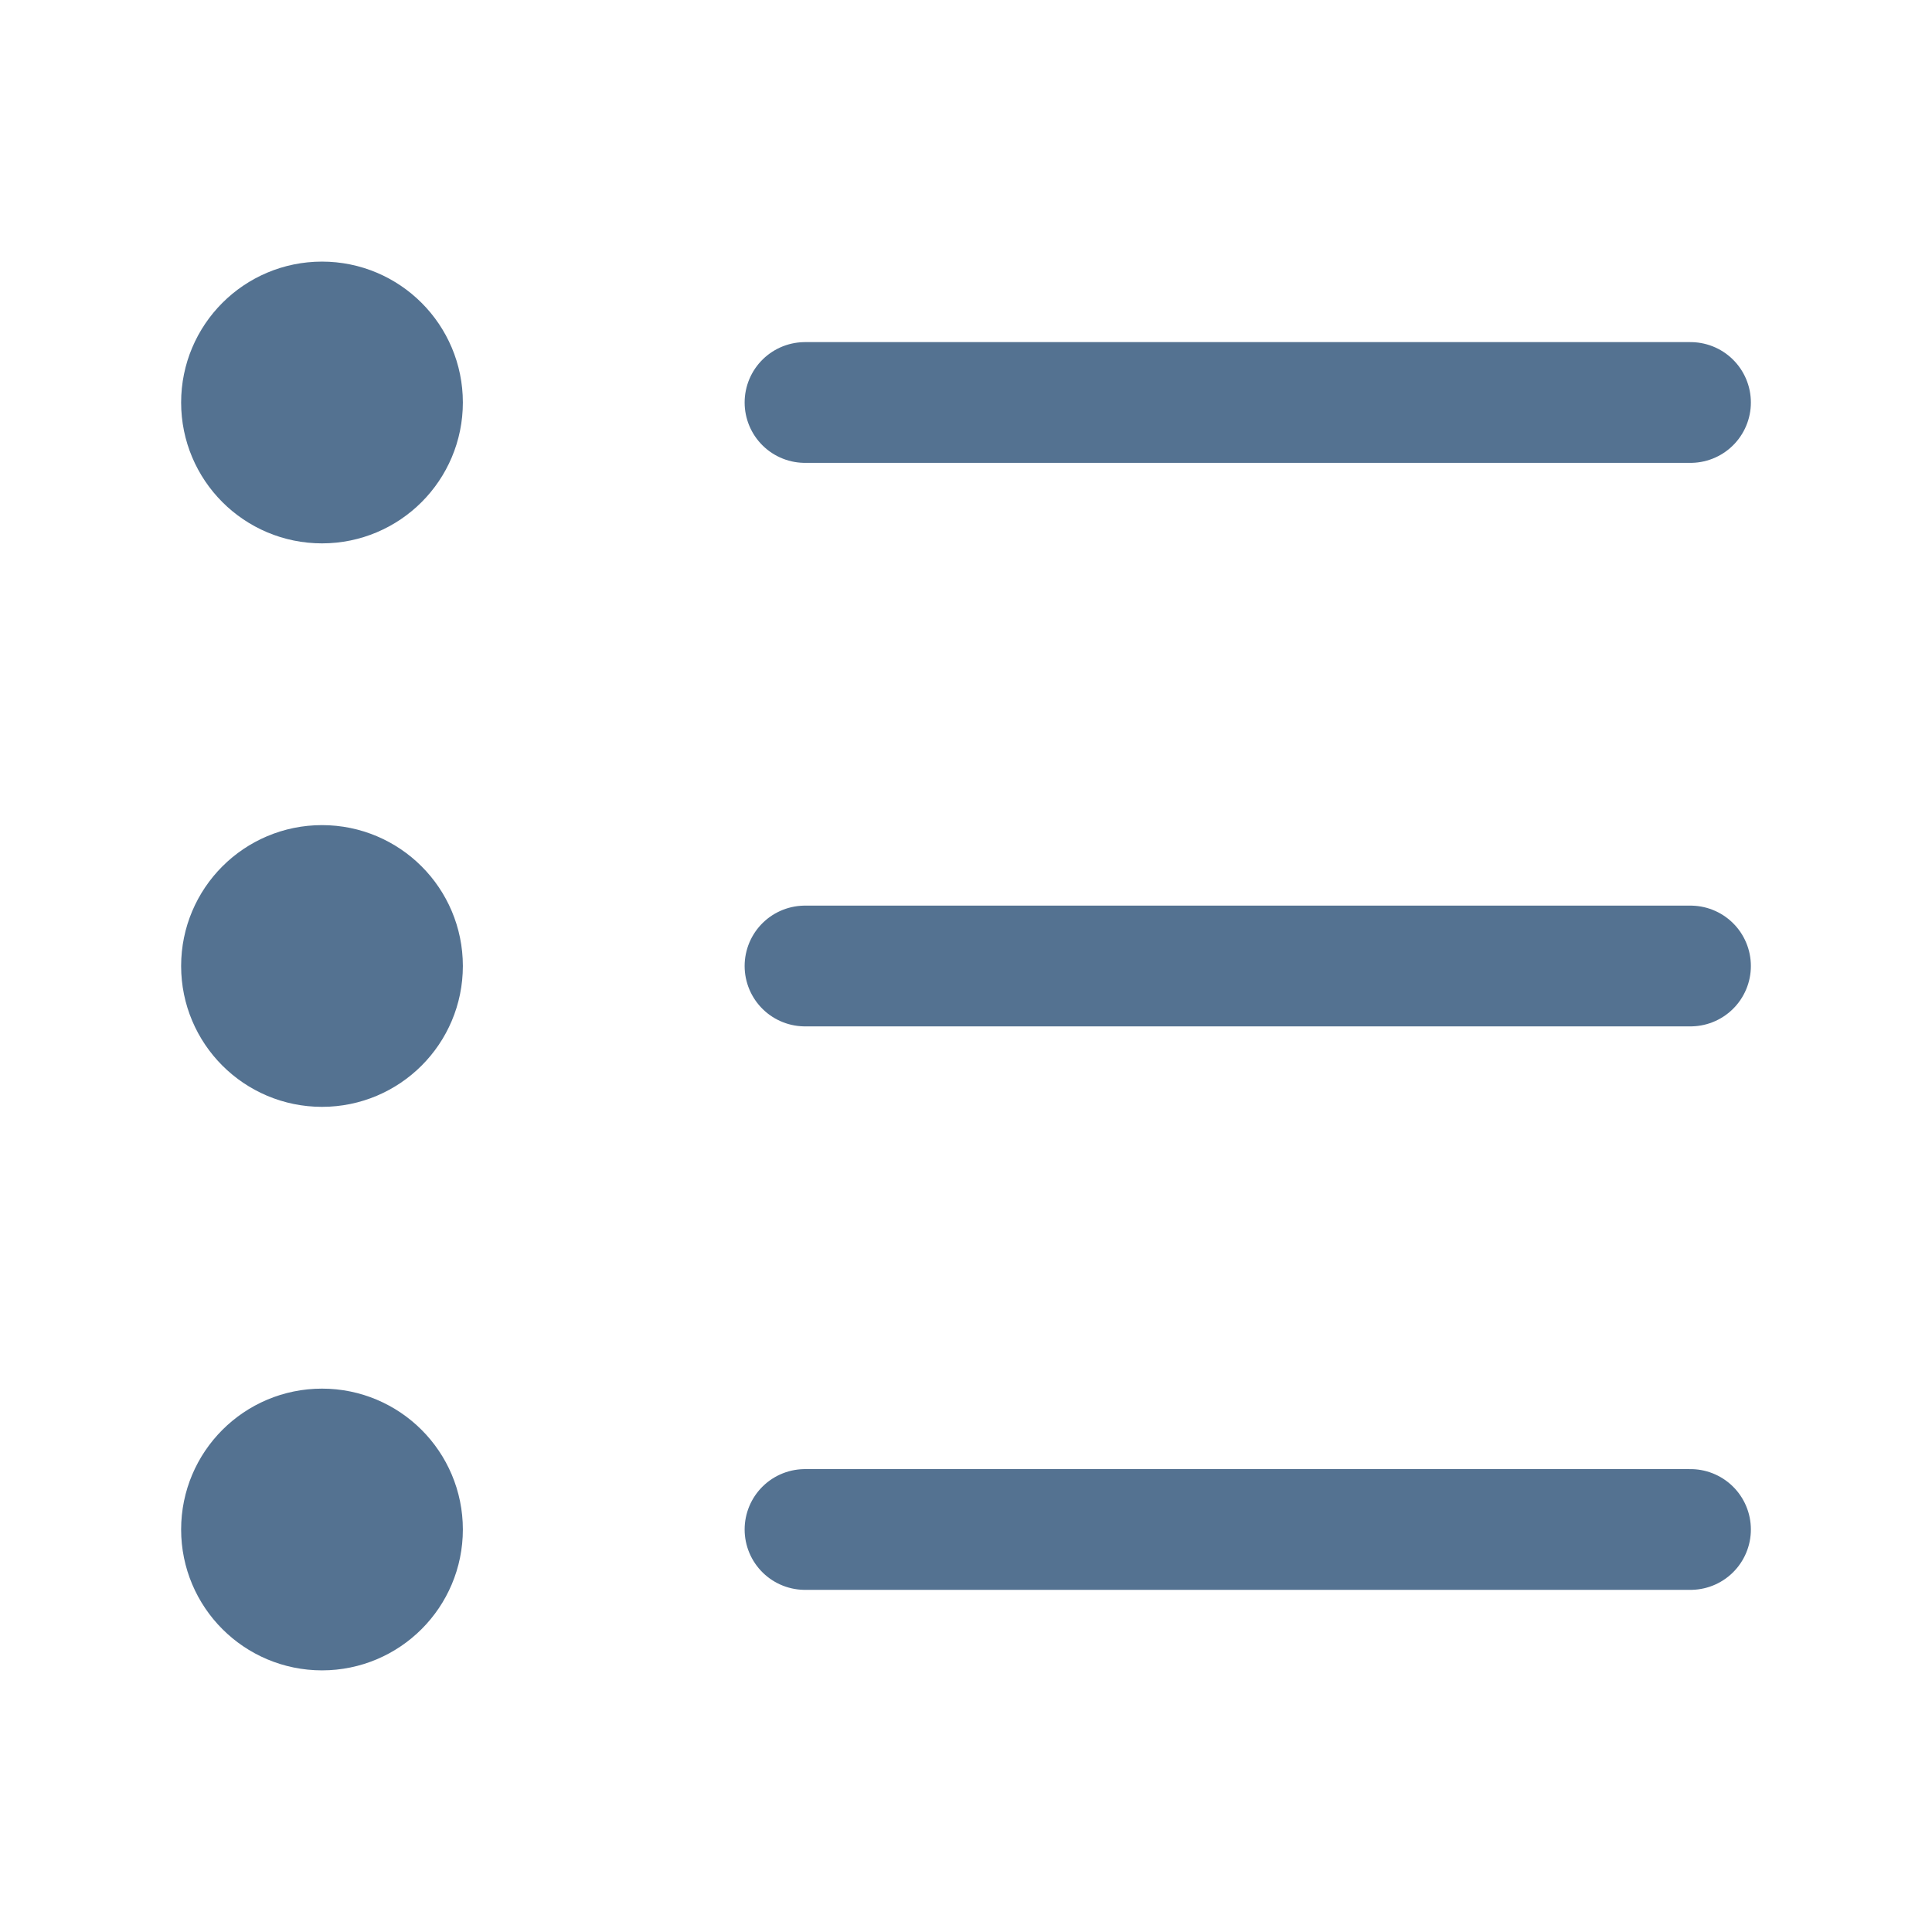 <svg width="64" height="64" viewBox="0 0 64 64" fill="none" xmlns="http://www.w3.org/2000/svg">
<path d="M9.666 12.333H11.666M9.666 14.333H11.666M26.667 13.333H56M9.666 31H11.666M9.666 33H11.666M9.666 49.666H11.666M9.666 51.666H11.666M26.667 32H56M26.667 50.666H56M13.333 13.333C13.333 14.806 12.139 16 10.667 16C9.194 16 8 14.806 8 13.333C8 11.86 9.194 10.666 10.667 10.666C12.139 10.666 13.333 11.86 13.333 13.333ZM13.333 32C13.333 33.473 12.139 34.666 10.667 34.666C9.194 34.666 8 33.473 8 32C8 30.527 9.194 29.333 10.667 29.333C12.139 29.333 13.333 30.527 13.333 32ZM13.333 50.666C13.333 52.139 12.139 53.333 10.667 53.333C9.194 53.333 8 52.139 8 50.666C8 49.194 9.194 48 10.667 48C12.139 48 13.333 49.194 13.333 50.666Z" stroke="#547291" stroke-width="4" stroke-linecap="round"/>
</svg>
